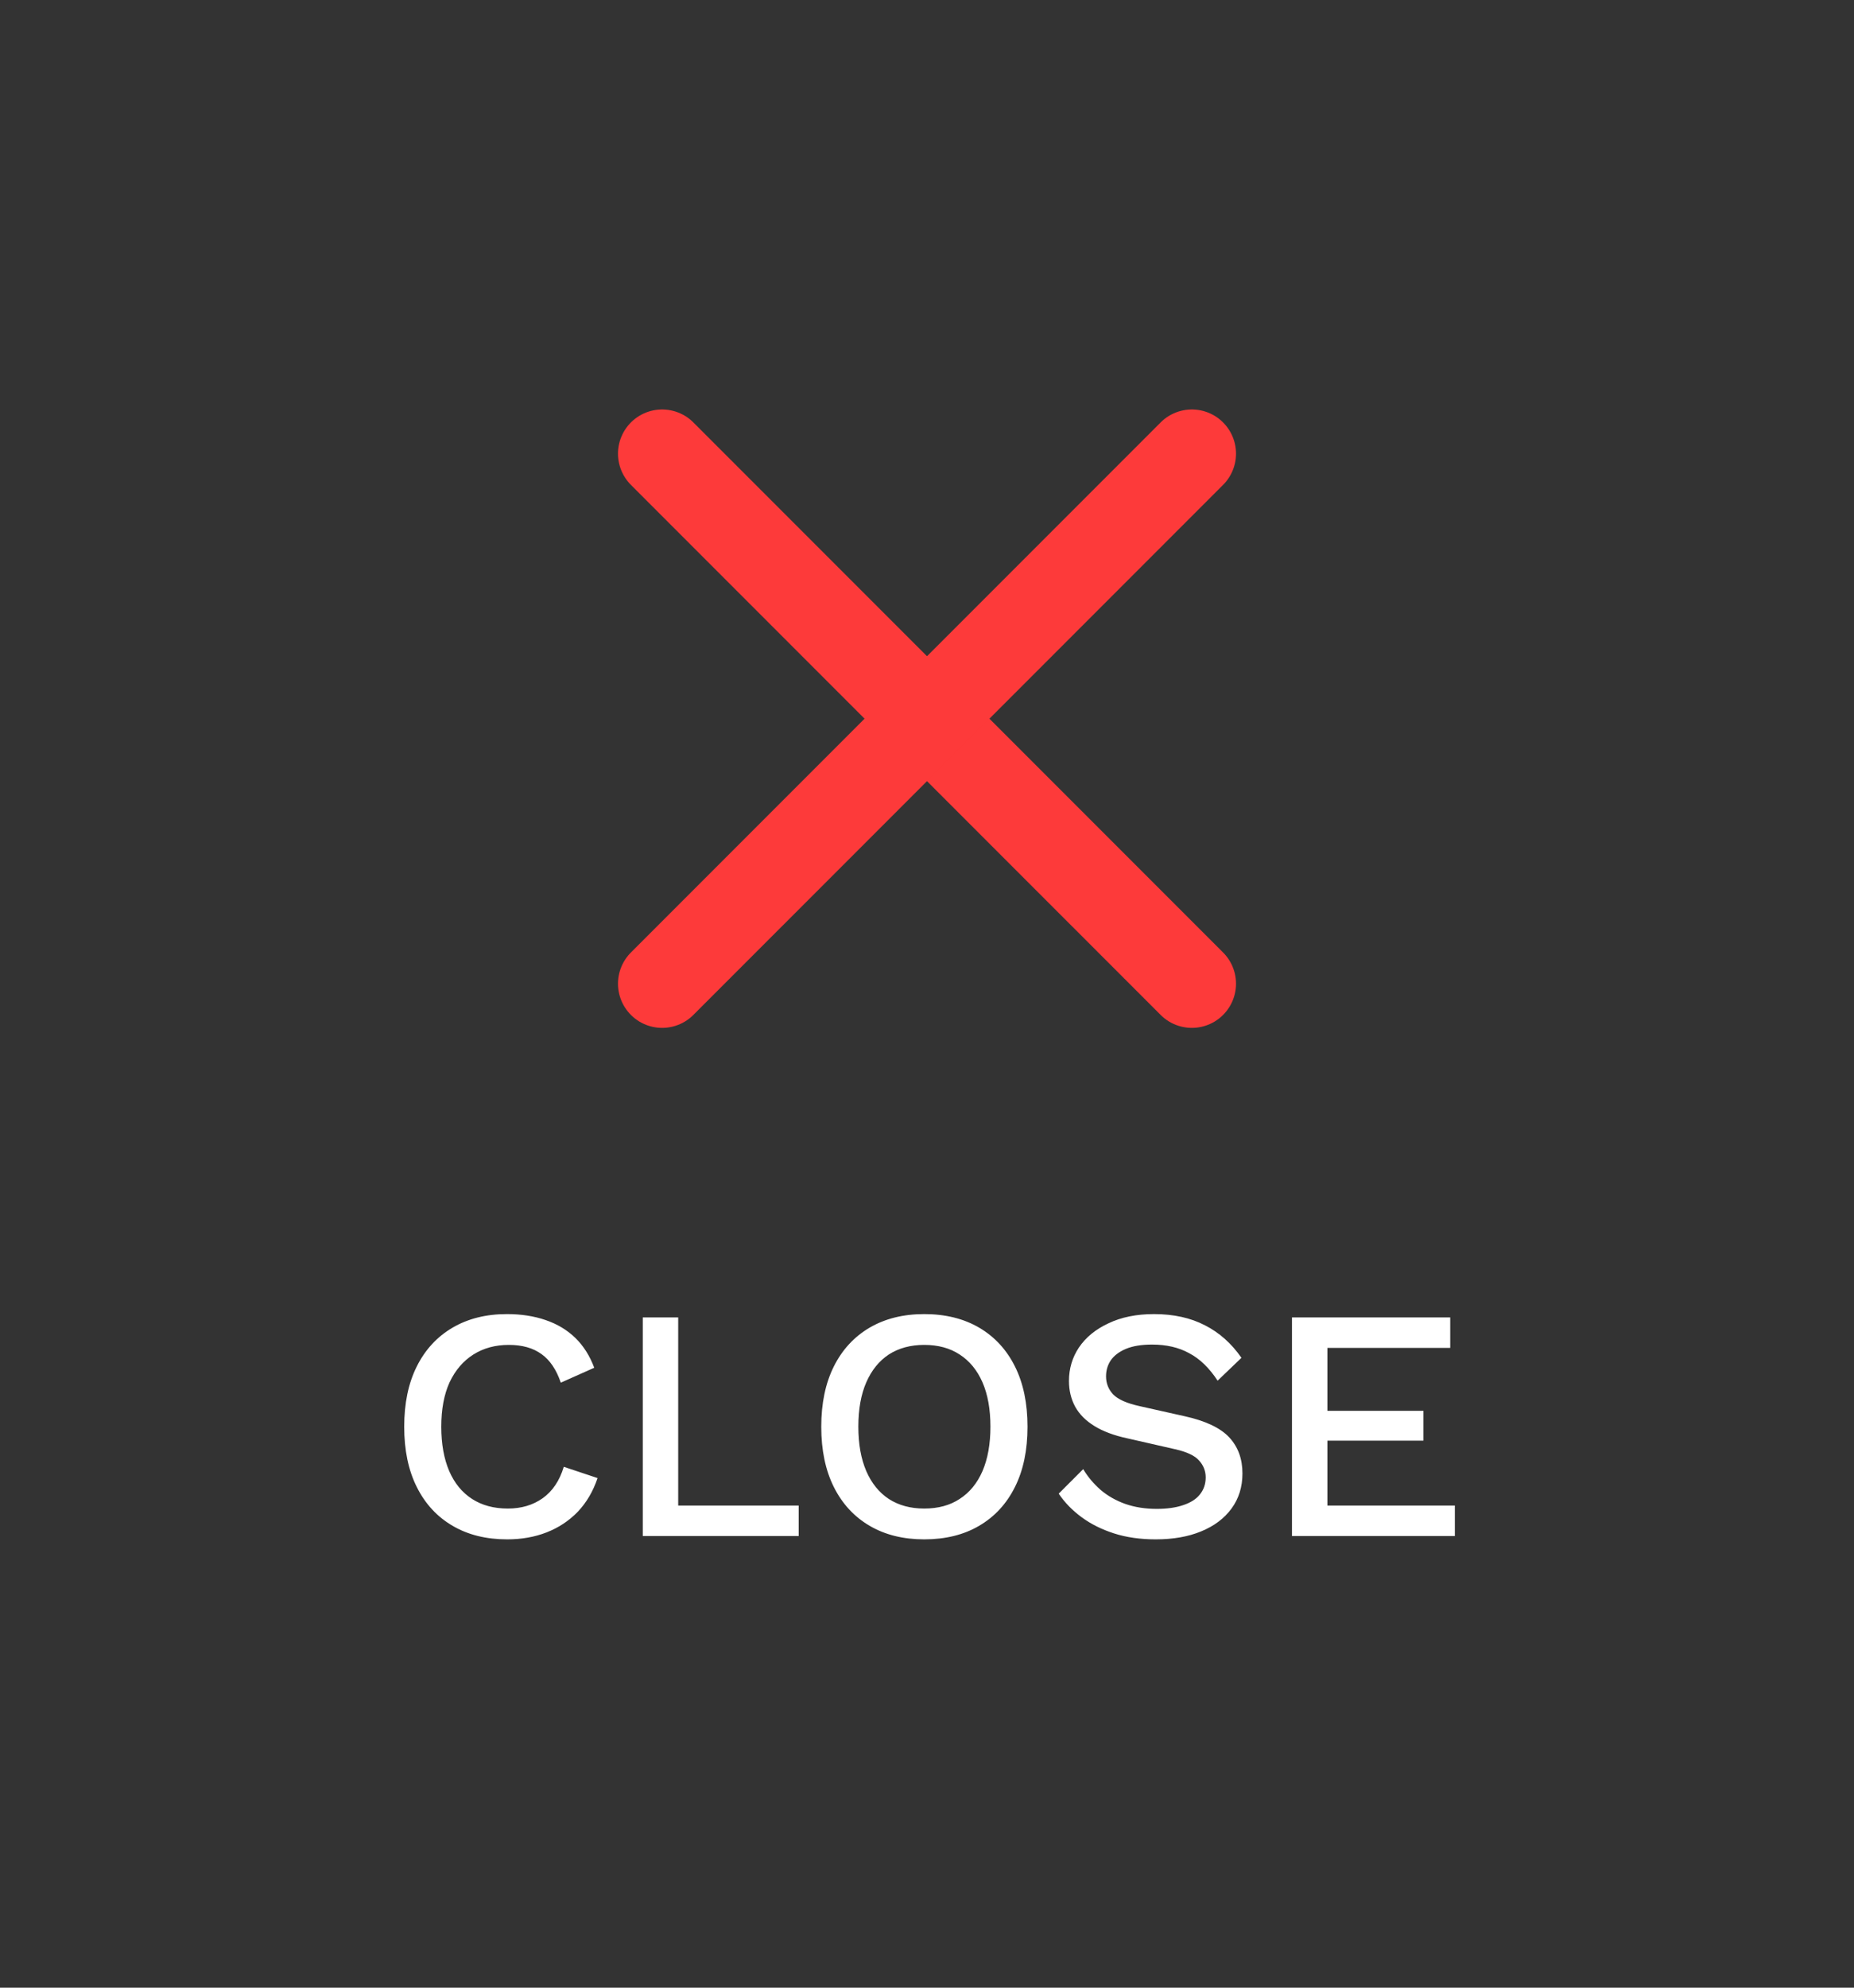 <svg width="56" height="60" viewBox="0 0 56 60" fill="none" xmlns="http://www.w3.org/2000/svg">
<rect x="0" y="0" width="56" height="60" fill="#333333" stroke="none"/>
<path d="M20 13.694L36 29.694" stroke="#FD3A3A" stroke-width="2.667" stroke-miterlimit="10" stroke-linecap="round"/>
<path d="M20 29.694L36 13.694" stroke="#FD3A3A" stroke-width="2.667" stroke-miterlimit="10" stroke-linecap="round"/>
<path d="M18.049 44.617C17.915 45.017 17.715 45.357 17.449 45.637C17.182 45.911 16.869 46.117 16.509 46.257C16.149 46.397 15.752 46.467 15.319 46.467C14.685 46.467 14.135 46.331 13.669 46.057C13.202 45.784 12.842 45.394 12.589 44.887C12.335 44.381 12.209 43.774 12.209 43.067C12.209 42.361 12.335 41.754 12.589 41.247C12.842 40.741 13.202 40.351 13.669 40.077C14.135 39.804 14.682 39.667 15.309 39.667C15.742 39.667 16.132 39.727 16.479 39.847C16.832 39.967 17.132 40.147 17.379 40.387C17.625 40.627 17.815 40.927 17.949 41.287L16.939 41.737C16.805 41.344 16.612 41.057 16.359 40.877C16.105 40.691 15.775 40.597 15.369 40.597C14.962 40.597 14.605 40.694 14.299 40.887C13.992 41.081 13.752 41.361 13.579 41.727C13.412 42.094 13.329 42.541 13.329 43.067C13.329 43.587 13.409 44.034 13.569 44.407C13.729 44.774 13.959 45.054 14.259 45.247C14.559 45.441 14.919 45.537 15.339 45.537C15.745 45.537 16.095 45.434 16.389 45.227C16.689 45.014 16.902 44.697 17.029 44.277L18.049 44.617ZM20.485 45.447H24.125V46.367H19.415V39.767H20.485V45.447ZM27.916 39.667C28.556 39.667 29.11 39.804 29.576 40.077C30.043 40.351 30.403 40.741 30.656 41.247C30.91 41.754 31.036 42.361 31.036 43.067C31.036 43.774 30.91 44.381 30.656 44.887C30.403 45.394 30.043 45.784 29.576 46.057C29.11 46.331 28.556 46.467 27.916 46.467C27.283 46.467 26.733 46.331 26.266 46.057C25.8 45.784 25.44 45.394 25.186 44.887C24.933 44.381 24.806 43.774 24.806 43.067C24.806 42.361 24.933 41.754 25.186 41.247C25.44 40.741 25.8 40.351 26.266 40.077C26.733 39.804 27.283 39.667 27.916 39.667ZM27.916 40.597C27.503 40.597 27.146 40.694 26.846 40.887C26.553 41.081 26.326 41.361 26.166 41.727C26.006 42.094 25.926 42.541 25.926 43.067C25.926 43.587 26.006 44.034 26.166 44.407C26.326 44.774 26.553 45.054 26.846 45.247C27.146 45.441 27.503 45.537 27.916 45.537C28.336 45.537 28.693 45.441 28.986 45.247C29.286 45.054 29.516 44.774 29.676 44.407C29.836 44.034 29.916 43.587 29.916 43.067C29.916 42.541 29.836 42.094 29.676 41.727C29.516 41.361 29.286 41.081 28.986 40.887C28.693 40.694 28.336 40.597 27.916 40.597ZM34.858 39.667C35.451 39.667 35.965 39.781 36.398 40.007C36.831 40.227 37.198 40.554 37.498 40.987L36.778 41.677C36.525 41.291 36.238 41.014 35.918 40.847C35.605 40.674 35.231 40.587 34.798 40.587C34.478 40.587 34.215 40.631 34.008 40.717C33.801 40.804 33.648 40.921 33.548 41.067C33.455 41.207 33.408 41.367 33.408 41.547C33.408 41.754 33.478 41.934 33.618 42.087C33.765 42.241 34.035 42.361 34.428 42.447L35.768 42.747C36.408 42.887 36.861 43.101 37.128 43.387C37.395 43.674 37.528 44.037 37.528 44.477C37.528 44.884 37.418 45.237 37.198 45.537C36.978 45.837 36.671 46.067 36.278 46.227C35.891 46.387 35.435 46.467 34.908 46.467C34.441 46.467 34.021 46.407 33.648 46.287C33.275 46.167 32.948 46.004 32.668 45.797C32.388 45.591 32.158 45.354 31.978 45.087L32.718 44.347C32.858 44.581 33.035 44.791 33.248 44.977C33.461 45.157 33.708 45.297 33.988 45.397C34.275 45.497 34.591 45.547 34.938 45.547C35.245 45.547 35.508 45.511 35.728 45.437C35.955 45.364 36.125 45.257 36.238 45.117C36.358 44.971 36.418 44.797 36.418 44.597C36.418 44.404 36.351 44.234 36.218 44.087C36.091 43.941 35.851 43.827 35.498 43.747L34.048 43.417C33.648 43.331 33.318 43.207 33.058 43.047C32.798 42.887 32.605 42.694 32.478 42.467C32.351 42.234 32.288 41.974 32.288 41.687C32.288 41.314 32.388 40.977 32.588 40.677C32.795 40.371 33.091 40.127 33.478 39.947C33.865 39.761 34.325 39.667 34.858 39.667ZM39.024 46.367V39.767H43.804V40.687H40.094V42.587H42.994V43.487H40.094V45.447H43.944V46.367H39.024Z" fill="white"/>
</svg>
